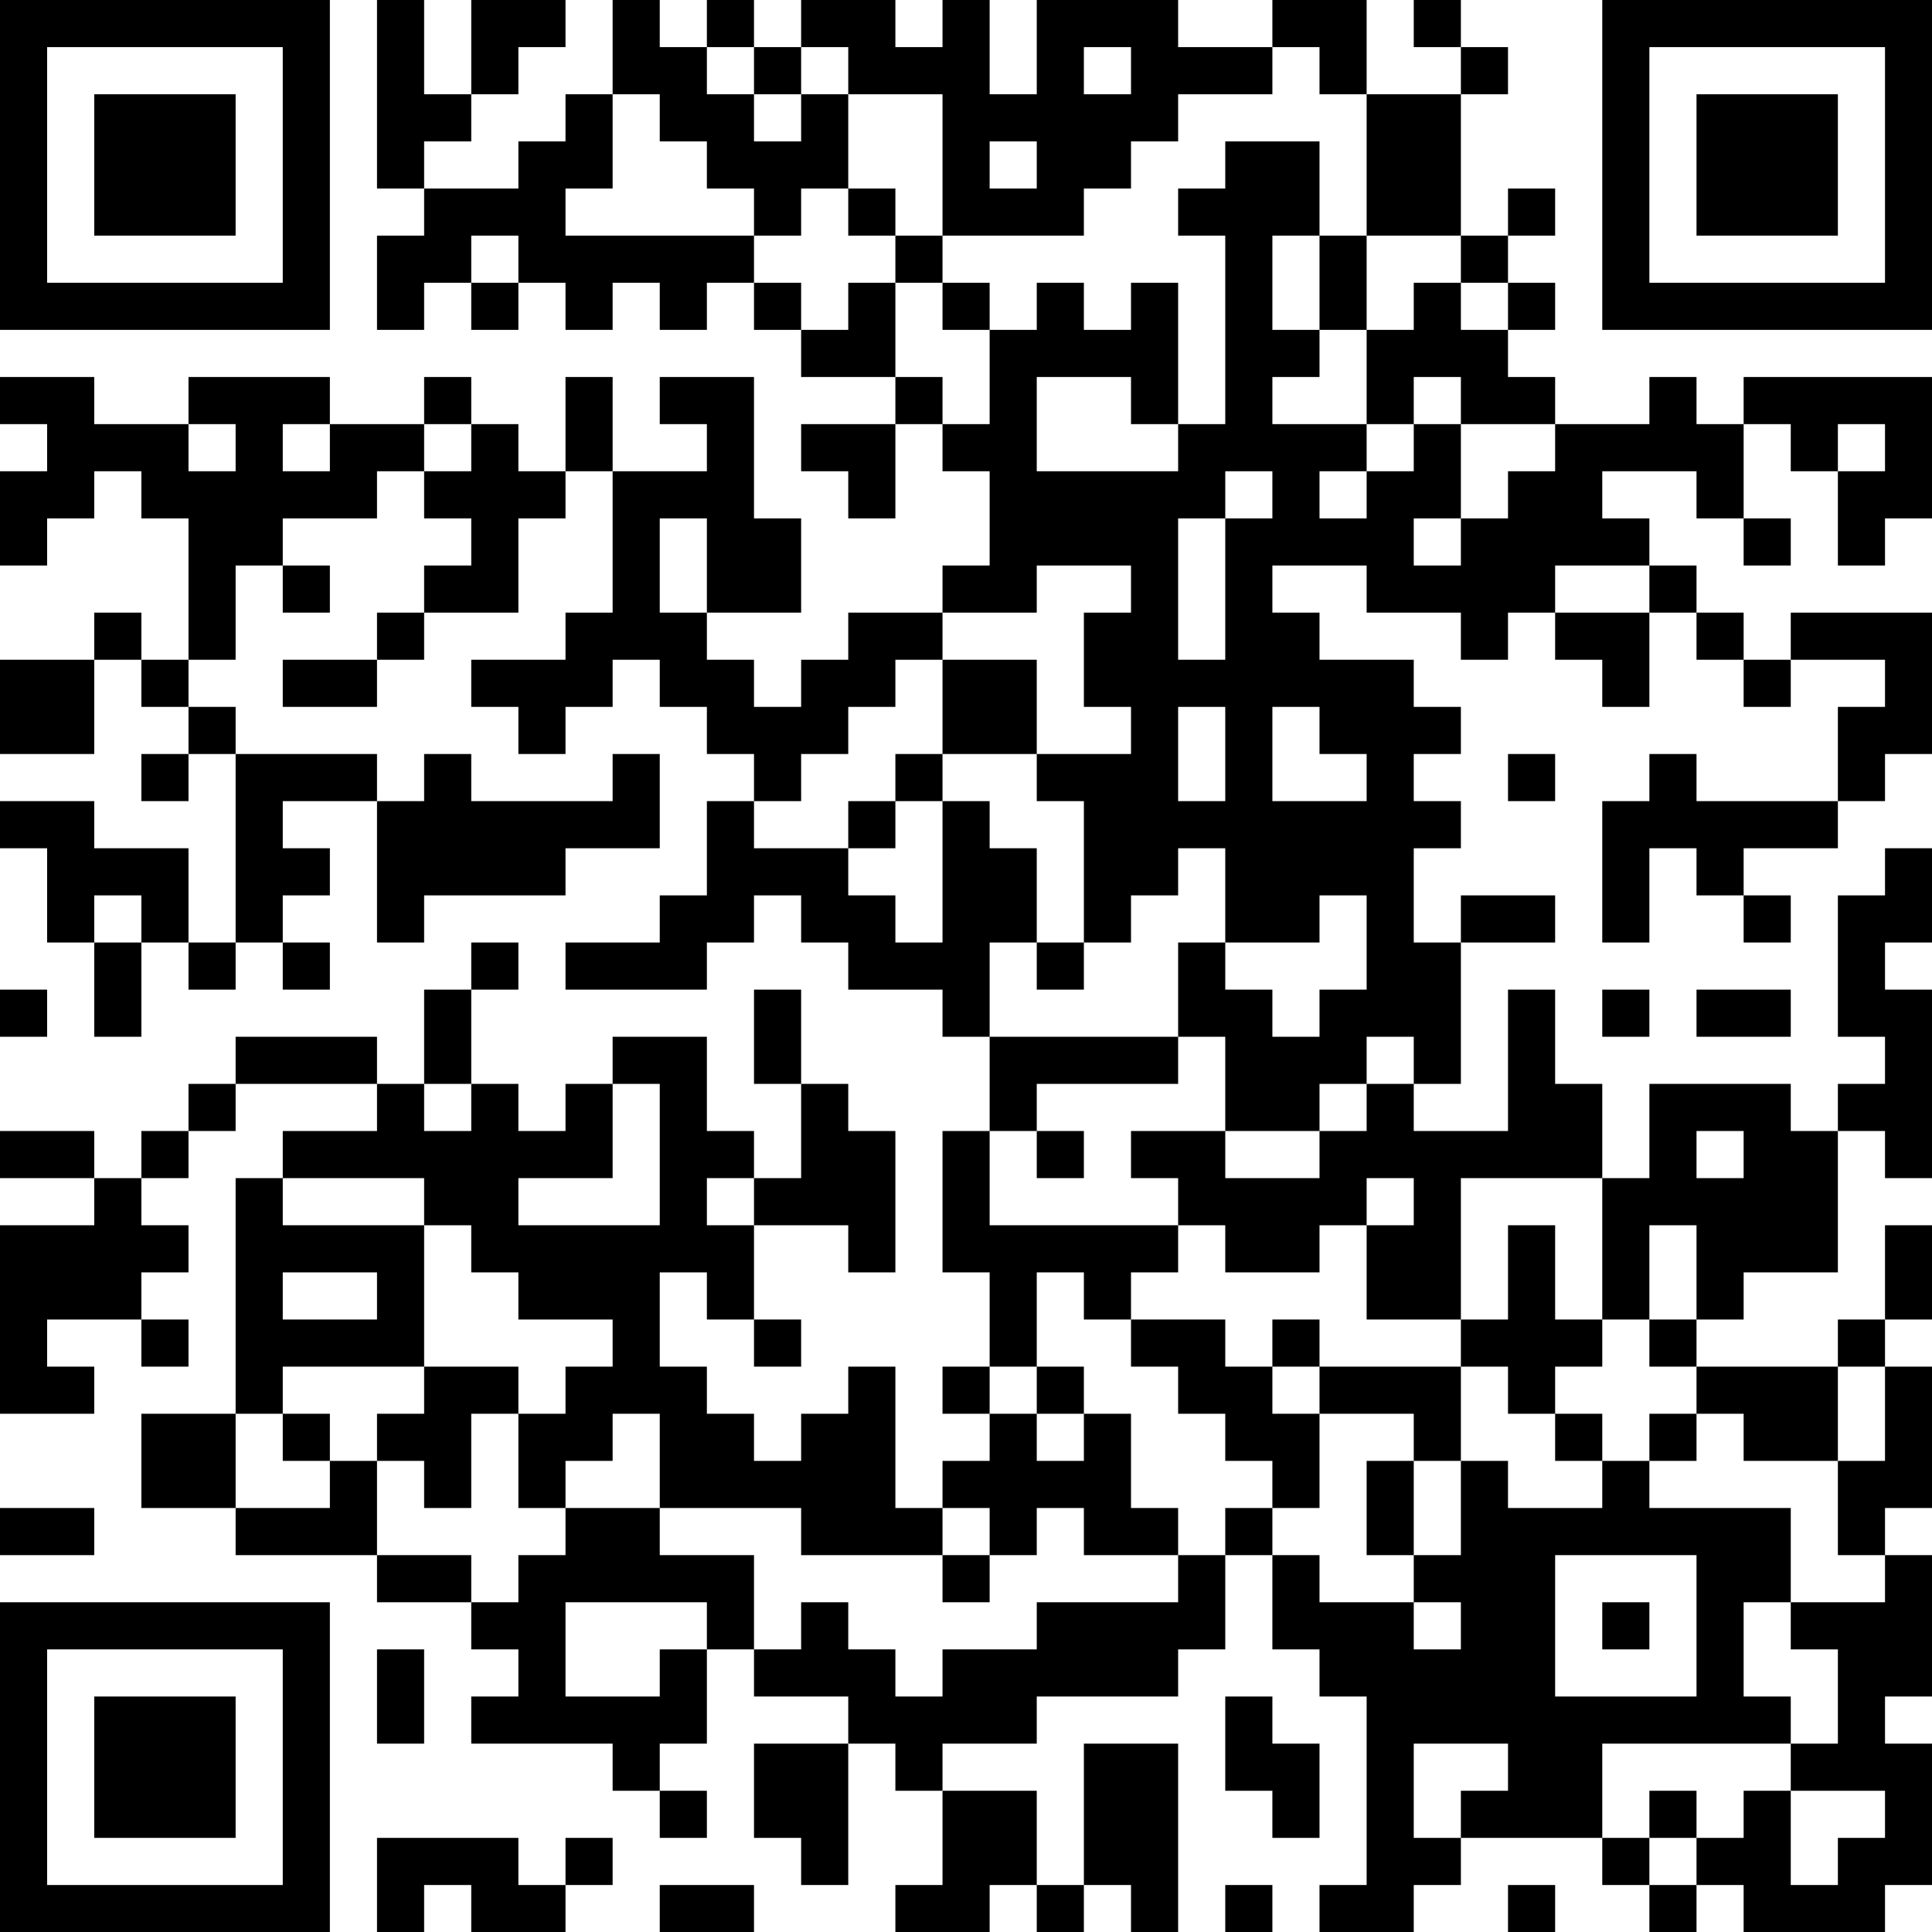 <?xml version="1.0" encoding="UTF-8"?>
<svg xmlns="http://www.w3.org/2000/svg" version="1.1" width="250" height="250" viewBox="0 0 250 250"><rect x="0" y="0" width="250" height="250" fill="#ffffff"/><g transform="scale(6.098)"><g transform="translate(0,0)"><path fill-rule="evenodd" d="M8 0L8 4L9 4L9 5L8 5L8 7L9 7L9 6L10 6L10 7L11 7L11 6L12 6L12 7L13 7L13 6L14 6L14 7L15 7L15 6L16 6L16 7L17 7L17 8L19 8L19 9L17 9L17 10L18 10L18 11L19 11L19 9L20 9L20 10L21 10L21 12L20 12L20 13L18 13L18 14L17 14L17 15L16 15L16 14L15 14L15 13L17 13L17 11L16 11L16 8L14 8L14 9L15 9L15 10L13 10L13 8L12 8L12 10L11 10L11 9L10 9L10 8L9 8L9 9L7 9L7 8L4 8L4 9L2 9L2 8L0 8L0 9L1 9L1 10L0 10L0 12L1 12L1 11L2 11L2 10L3 10L3 11L4 11L4 14L3 14L3 13L2 13L2 14L0 14L0 16L2 16L2 14L3 14L3 15L4 15L4 16L3 16L3 17L4 17L4 16L5 16L5 20L4 20L4 18L2 18L2 17L0 17L0 18L1 18L1 20L2 20L2 22L3 22L3 20L4 20L4 21L5 21L5 20L6 20L6 21L7 21L7 20L6 20L6 19L7 19L7 18L6 18L6 17L8 17L8 20L9 20L9 19L12 19L12 18L14 18L14 16L13 16L13 17L10 17L10 16L9 16L9 17L8 17L8 16L5 16L5 15L4 15L4 14L5 14L5 12L6 12L6 13L7 13L7 12L6 12L6 11L8 11L8 10L9 10L9 11L10 11L10 12L9 12L9 13L8 13L8 14L6 14L6 15L8 15L8 14L9 14L9 13L11 13L11 11L12 11L12 10L13 10L13 13L12 13L12 14L10 14L10 15L11 15L11 16L12 16L12 15L13 15L13 14L14 14L14 15L15 15L15 16L16 16L16 17L15 17L15 19L14 19L14 20L12 20L12 21L15 21L15 20L16 20L16 19L17 19L17 20L18 20L18 21L20 21L20 22L21 22L21 24L20 24L20 27L21 27L21 29L20 29L20 30L21 30L21 31L20 31L20 32L19 32L19 29L18 29L18 30L17 30L17 31L16 31L16 30L15 30L15 29L14 29L14 27L15 27L15 28L16 28L16 29L17 29L17 28L16 28L16 26L18 26L18 27L19 27L19 24L18 24L18 23L17 23L17 21L16 21L16 23L17 23L17 25L16 25L16 24L15 24L15 22L13 22L13 23L12 23L12 24L11 24L11 23L10 23L10 21L11 21L11 20L10 20L10 21L9 21L9 23L8 23L8 22L5 22L5 23L4 23L4 24L3 24L3 25L2 25L2 24L0 24L0 25L2 25L2 26L0 26L0 30L2 30L2 29L1 29L1 28L3 28L3 29L4 29L4 28L3 28L3 27L4 27L4 26L3 26L3 25L4 25L4 24L5 24L5 23L8 23L8 24L6 24L6 25L5 25L5 30L3 30L3 32L5 32L5 33L8 33L8 34L10 34L10 35L11 35L11 36L10 36L10 37L13 37L13 38L14 38L14 39L15 39L15 38L14 38L14 37L15 37L15 35L16 35L16 36L18 36L18 37L16 37L16 39L17 39L17 40L18 40L18 37L19 37L19 38L20 38L20 40L19 40L19 41L21 41L21 40L22 40L22 41L23 41L23 40L24 40L24 41L25 41L25 37L23 37L23 40L22 40L22 38L20 38L20 37L22 37L22 36L25 36L25 35L26 35L26 33L27 33L27 35L28 35L28 36L29 36L29 40L28 40L28 41L30 41L30 40L31 40L31 39L34 39L34 40L35 40L35 41L36 41L36 40L37 40L37 41L40 41L40 40L41 40L41 37L40 37L40 36L41 36L41 33L40 33L40 32L41 32L41 29L40 29L40 28L41 28L41 26L40 26L40 28L39 28L39 29L36 29L36 28L37 28L37 27L39 27L39 24L40 24L40 25L41 25L41 21L40 21L40 20L41 20L41 18L40 18L40 19L39 19L39 22L40 22L40 23L39 23L39 24L38 24L38 23L35 23L35 25L34 25L34 23L33 23L33 21L32 21L32 24L30 24L30 23L31 23L31 20L33 20L33 19L31 19L31 20L30 20L30 18L31 18L31 17L30 17L30 16L31 16L31 15L30 15L30 14L28 14L28 13L27 13L27 12L29 12L29 13L31 13L31 14L32 14L32 13L33 13L33 14L34 14L34 15L35 15L35 13L36 13L36 14L37 14L37 15L38 15L38 14L40 14L40 15L39 15L39 17L36 17L36 16L35 16L35 17L34 17L34 20L35 20L35 18L36 18L36 19L37 19L37 20L38 20L38 19L37 19L37 18L39 18L39 17L40 17L40 16L41 16L41 13L38 13L38 14L37 14L37 13L36 13L36 12L35 12L35 11L34 11L34 10L36 10L36 11L37 11L37 12L38 12L38 11L37 11L37 9L38 9L38 10L39 10L39 12L40 12L40 11L41 11L41 8L37 8L37 9L36 9L36 8L35 8L35 9L33 9L33 8L32 8L32 7L33 7L33 6L32 6L32 5L33 5L33 4L32 4L32 5L31 5L31 2L32 2L32 1L31 1L31 0L30 0L30 1L31 1L31 2L29 2L29 0L27 0L27 1L25 1L25 0L22 0L22 2L21 2L21 0L20 0L20 1L19 1L19 0L17 0L17 1L16 1L16 0L15 0L15 1L14 1L14 0L13 0L13 2L12 2L12 3L11 3L11 4L9 4L9 3L10 3L10 2L11 2L11 1L12 1L12 0L10 0L10 2L9 2L9 0ZM15 1L15 2L16 2L16 3L17 3L17 2L18 2L18 4L17 4L17 5L16 5L16 4L15 4L15 3L14 3L14 2L13 2L13 4L12 4L12 5L16 5L16 6L17 6L17 7L18 7L18 6L19 6L19 8L20 8L20 9L21 9L21 7L22 7L22 6L23 6L23 7L24 7L24 6L25 6L25 9L24 9L24 8L22 8L22 10L25 10L25 9L26 9L26 5L25 5L25 4L26 4L26 3L28 3L28 5L27 5L27 7L28 7L28 8L27 8L27 9L29 9L29 10L28 10L28 11L29 11L29 10L30 10L30 9L31 9L31 11L30 11L30 12L31 12L31 11L32 11L32 10L33 10L33 9L31 9L31 8L30 8L30 9L29 9L29 7L30 7L30 6L31 6L31 7L32 7L32 6L31 6L31 5L29 5L29 2L28 2L28 1L27 1L27 2L25 2L25 3L24 3L24 4L23 4L23 5L20 5L20 2L18 2L18 1L17 1L17 2L16 2L16 1ZM23 1L23 2L24 2L24 1ZM21 3L21 4L22 4L22 3ZM18 4L18 5L19 5L19 6L20 6L20 7L21 7L21 6L20 6L20 5L19 5L19 4ZM10 5L10 6L11 6L11 5ZM28 5L28 7L29 7L29 5ZM4 9L4 10L5 10L5 9ZM6 9L6 10L7 10L7 9ZM9 9L9 10L10 10L10 9ZM39 9L39 10L40 10L40 9ZM26 10L26 11L25 11L25 14L26 14L26 11L27 11L27 10ZM14 11L14 13L15 13L15 11ZM22 12L22 13L20 13L20 14L19 14L19 15L18 15L18 16L17 16L17 17L16 17L16 18L18 18L18 19L19 19L19 20L20 20L20 17L21 17L21 18L22 18L22 20L21 20L21 22L25 22L25 23L22 23L22 24L21 24L21 26L25 26L25 27L24 27L24 28L23 28L23 27L22 27L22 29L21 29L21 30L22 30L22 31L23 31L23 30L24 30L24 32L25 32L25 33L23 33L23 32L22 32L22 33L21 33L21 32L20 32L20 33L17 33L17 32L14 32L14 30L13 30L13 31L12 31L12 32L11 32L11 30L12 30L12 29L13 29L13 28L11 28L11 27L10 27L10 26L9 26L9 25L6 25L6 26L9 26L9 29L6 29L6 30L5 30L5 32L7 32L7 31L8 31L8 33L10 33L10 34L11 34L11 33L12 33L12 32L14 32L14 33L16 33L16 35L17 35L17 34L18 34L18 35L19 35L19 36L20 36L20 35L22 35L22 34L25 34L25 33L26 33L26 32L27 32L27 33L28 33L28 34L30 34L30 35L31 35L31 34L30 34L30 33L31 33L31 31L32 31L32 32L34 32L34 31L35 31L35 32L38 32L38 34L37 34L37 36L38 36L38 37L34 37L34 39L35 39L35 40L36 40L36 39L37 39L37 38L38 38L38 40L39 40L39 39L40 39L40 38L38 38L38 37L39 37L39 35L38 35L38 34L40 34L40 33L39 33L39 31L40 31L40 29L39 29L39 31L37 31L37 30L36 30L36 29L35 29L35 28L36 28L36 26L35 26L35 28L34 28L34 25L31 25L31 28L29 28L29 26L30 26L30 25L29 25L29 26L28 26L28 27L26 27L26 26L25 26L25 25L24 25L24 24L26 24L26 25L28 25L28 24L29 24L29 23L30 23L30 22L29 22L29 23L28 23L28 24L26 24L26 22L25 22L25 20L26 20L26 21L27 21L27 22L28 22L28 21L29 21L29 19L28 19L28 20L26 20L26 18L25 18L25 19L24 19L24 20L23 20L23 17L22 17L22 16L24 16L24 15L23 15L23 13L24 13L24 12ZM33 12L33 13L35 13L35 12ZM20 14L20 16L19 16L19 17L18 17L18 18L19 18L19 17L20 17L20 16L22 16L22 14ZM25 15L25 17L26 17L26 15ZM27 15L27 17L29 17L29 16L28 16L28 15ZM32 16L32 17L33 17L33 16ZM2 19L2 20L3 20L3 19ZM22 20L22 21L23 21L23 20ZM0 21L0 22L1 22L1 21ZM34 21L34 22L35 22L35 21ZM36 21L36 22L38 22L38 21ZM9 23L9 24L10 24L10 23ZM13 23L13 25L11 25L11 26L14 26L14 23ZM22 24L22 25L23 25L23 24ZM36 24L36 25L37 25L37 24ZM15 25L15 26L16 26L16 25ZM32 26L32 28L31 28L31 29L28 29L28 28L27 28L27 29L26 29L26 28L24 28L24 29L25 29L25 30L26 30L26 31L27 31L27 32L28 32L28 30L30 30L30 31L29 31L29 33L30 33L30 31L31 31L31 29L32 29L32 30L33 30L33 31L34 31L34 30L33 30L33 29L34 29L34 28L33 28L33 26ZM6 27L6 28L8 28L8 27ZM9 29L9 30L8 30L8 31L9 31L9 32L10 32L10 30L11 30L11 29ZM22 29L22 30L23 30L23 29ZM27 29L27 30L28 30L28 29ZM6 30L6 31L7 31L7 30ZM35 30L35 31L36 31L36 30ZM0 32L0 33L2 33L2 32ZM20 33L20 34L21 34L21 33ZM33 33L33 36L36 36L36 33ZM12 34L12 36L14 36L14 35L15 35L15 34ZM34 34L34 35L35 35L35 34ZM8 35L8 37L9 37L9 35ZM26 36L26 38L27 38L27 39L28 39L28 37L27 37L27 36ZM30 37L30 39L31 39L31 38L32 38L32 37ZM35 38L35 39L36 39L36 38ZM8 39L8 41L9 41L9 40L10 40L10 41L12 41L12 40L13 40L13 39L12 39L12 40L11 40L11 39ZM14 40L14 41L16 41L16 40ZM26 40L26 41L27 41L27 40ZM32 40L32 41L33 41L33 40ZM0 0L0 7L7 7L7 0ZM1 1L1 6L6 6L6 1ZM2 2L2 5L5 5L5 2ZM34 0L34 7L41 7L41 0ZM35 1L35 6L40 6L40 1ZM36 2L36 5L39 5L39 2ZM0 34L0 41L7 41L7 34ZM1 35L1 40L6 40L6 35ZM2 36L2 39L5 39L5 36Z" fill="#000000"/></g></g></svg>
